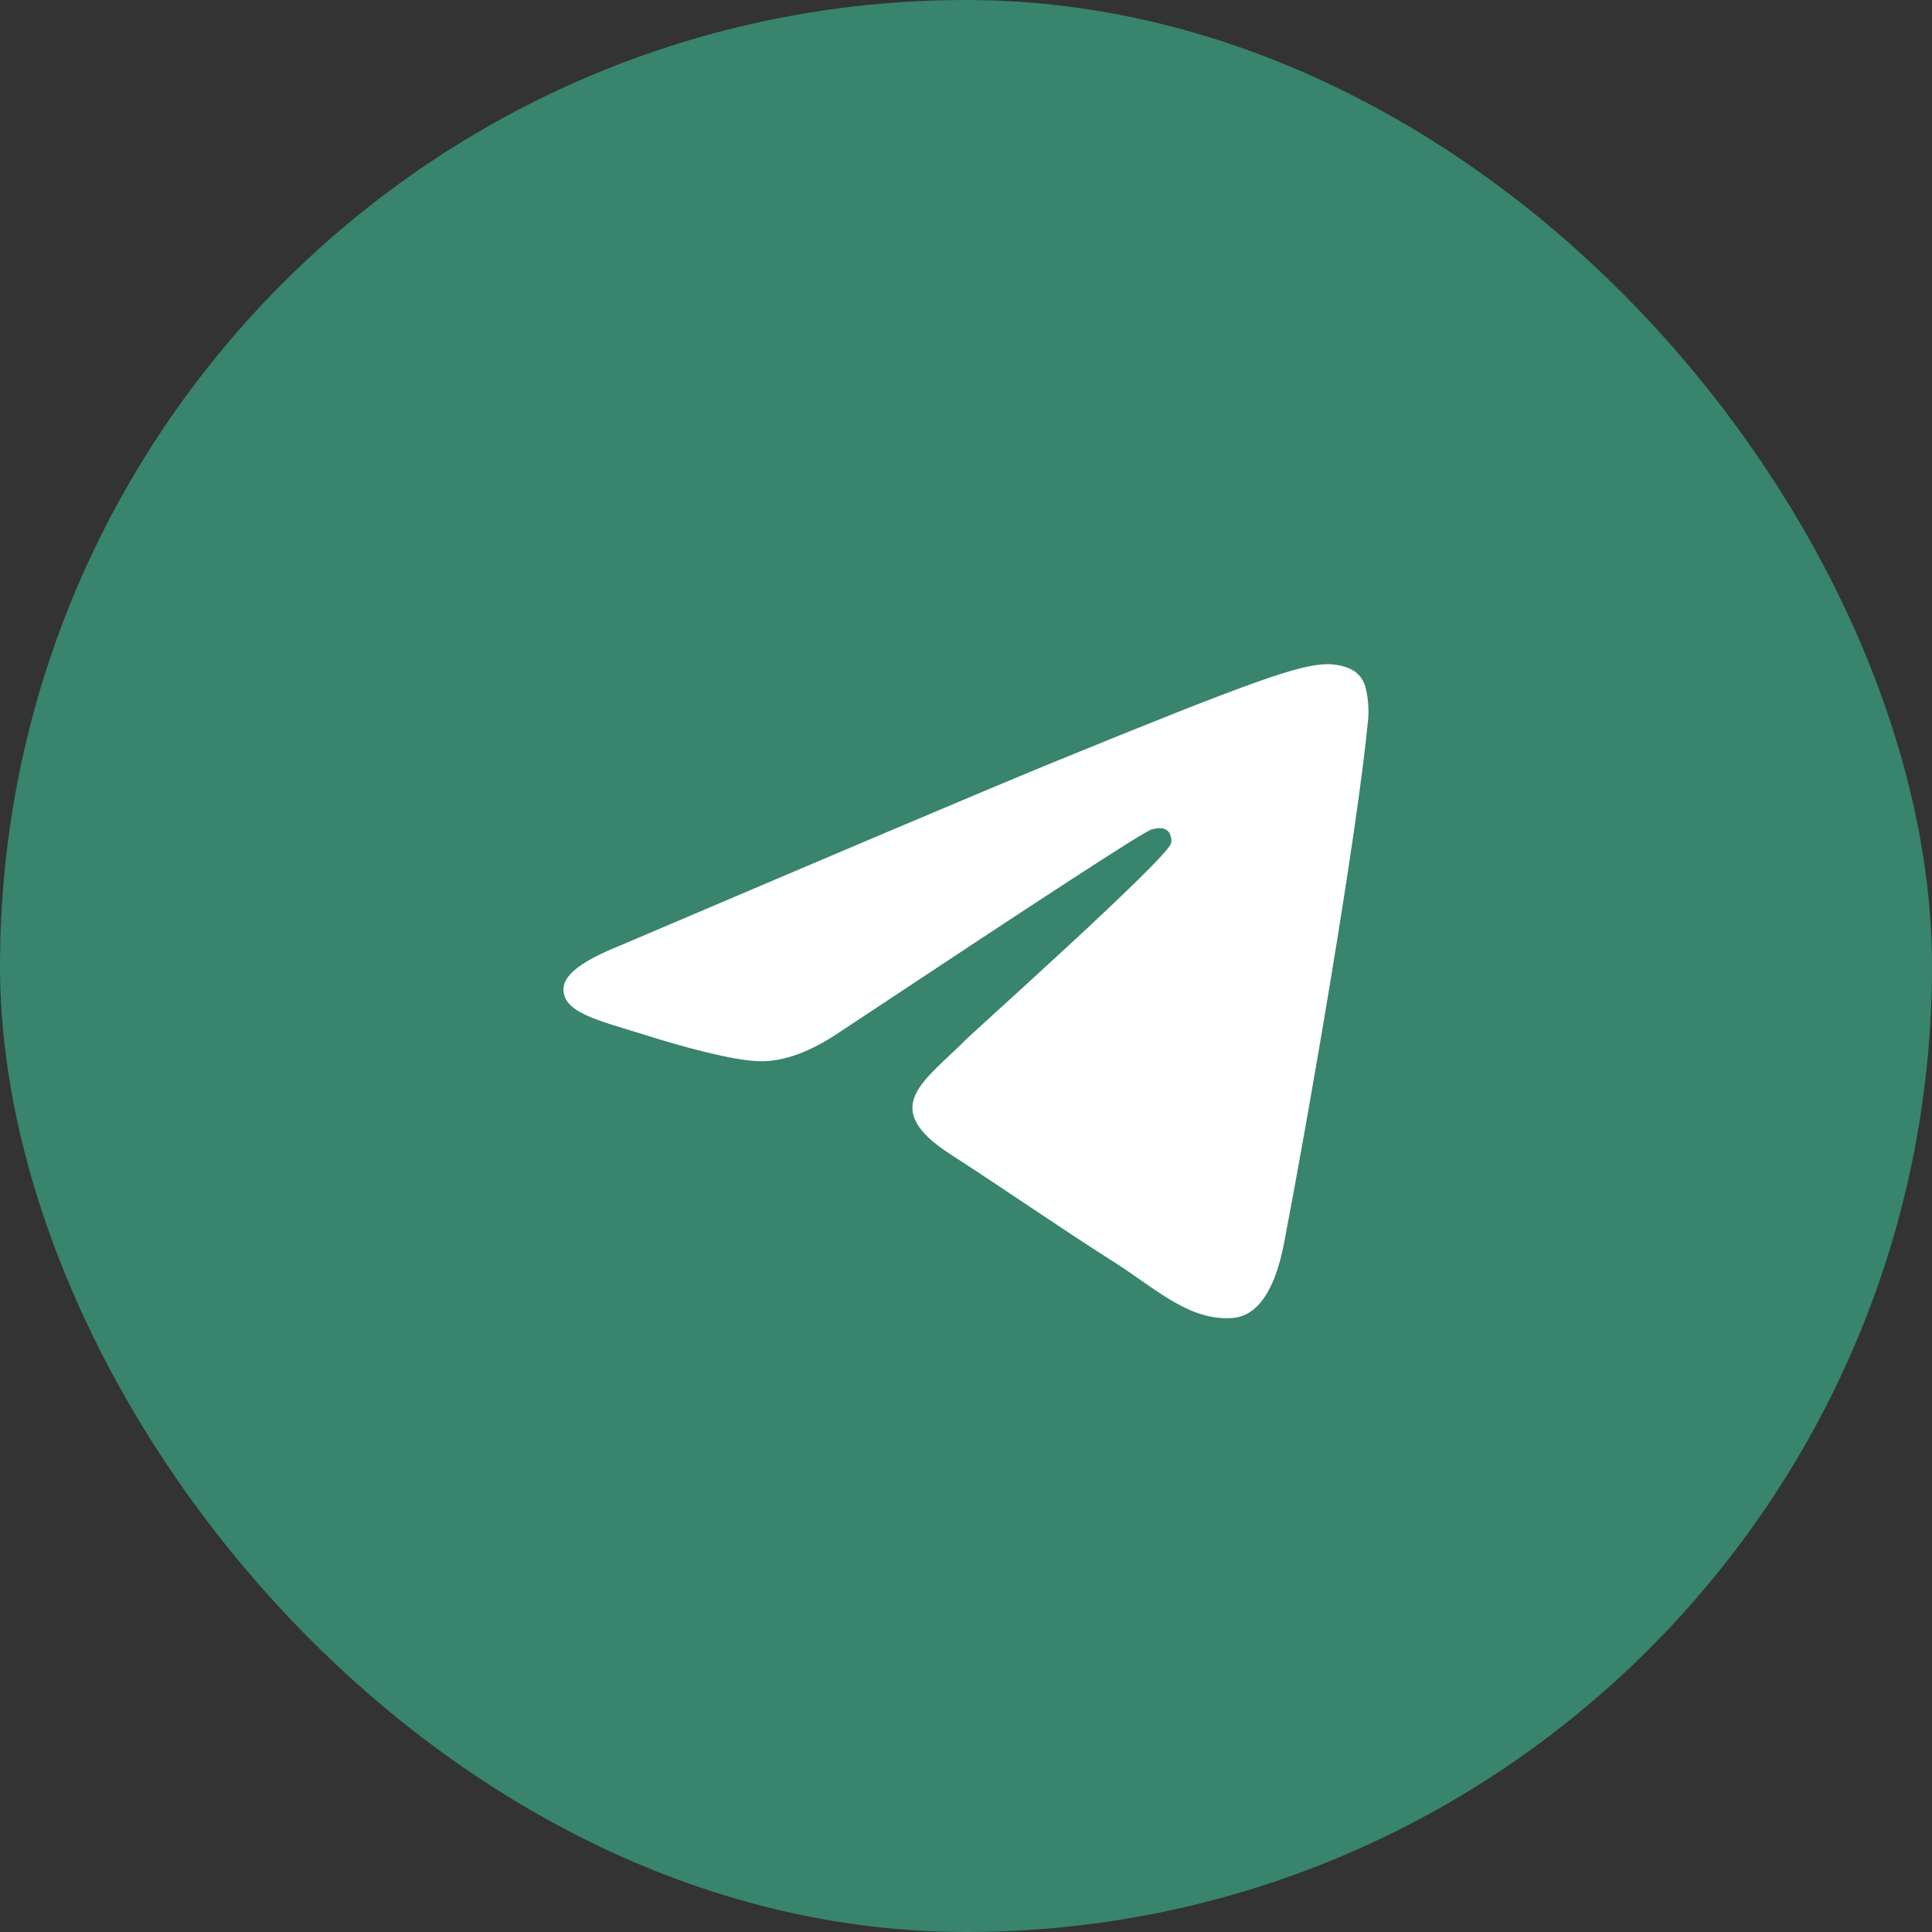 <svg width="32" height="32" viewBox="0 0 32 32" fill="none" xmlns="http://www.w3.org/2000/svg">
    <rect x="0" y="0" width="32" height="32" fill="#333333" stroke="none"/>
    <rect width="32" height="32" rx="16" fill="#38846D"/>
    <path fill-rule="evenodd" clip-rule="evenodd" d="M10.246 15.672C13.824 14.148 16.206 13.136 17.403 12.644C20.807 11.251 21.523 11.01 21.983 11C22.085 11 22.31 11.02 22.464 11.14C22.586 11.241 22.617 11.371 22.637 11.471C22.658 11.572 22.678 11.782 22.658 11.943C22.474 13.848 21.676 18.47 21.267 20.595C21.094 21.498 20.756 21.799 20.429 21.829C19.713 21.889 19.172 21.367 18.486 20.926C17.403 20.234 16.799 19.803 15.746 19.121C14.53 18.339 15.317 17.908 16.012 17.206C16.196 17.026 19.335 14.219 19.396 13.968C19.407 13.938 19.407 13.817 19.335 13.757C19.264 13.697 19.161 13.717 19.079 13.737C18.967 13.757 17.249 14.88 13.906 17.096C13.415 17.427 12.976 17.587 12.577 17.577C12.137 17.567 11.299 17.337 10.665 17.136C9.898 16.896 9.285 16.765 9.336 16.344C9.367 16.123 9.673 15.903 10.246 15.672Z" fill="white"/>
</svg>